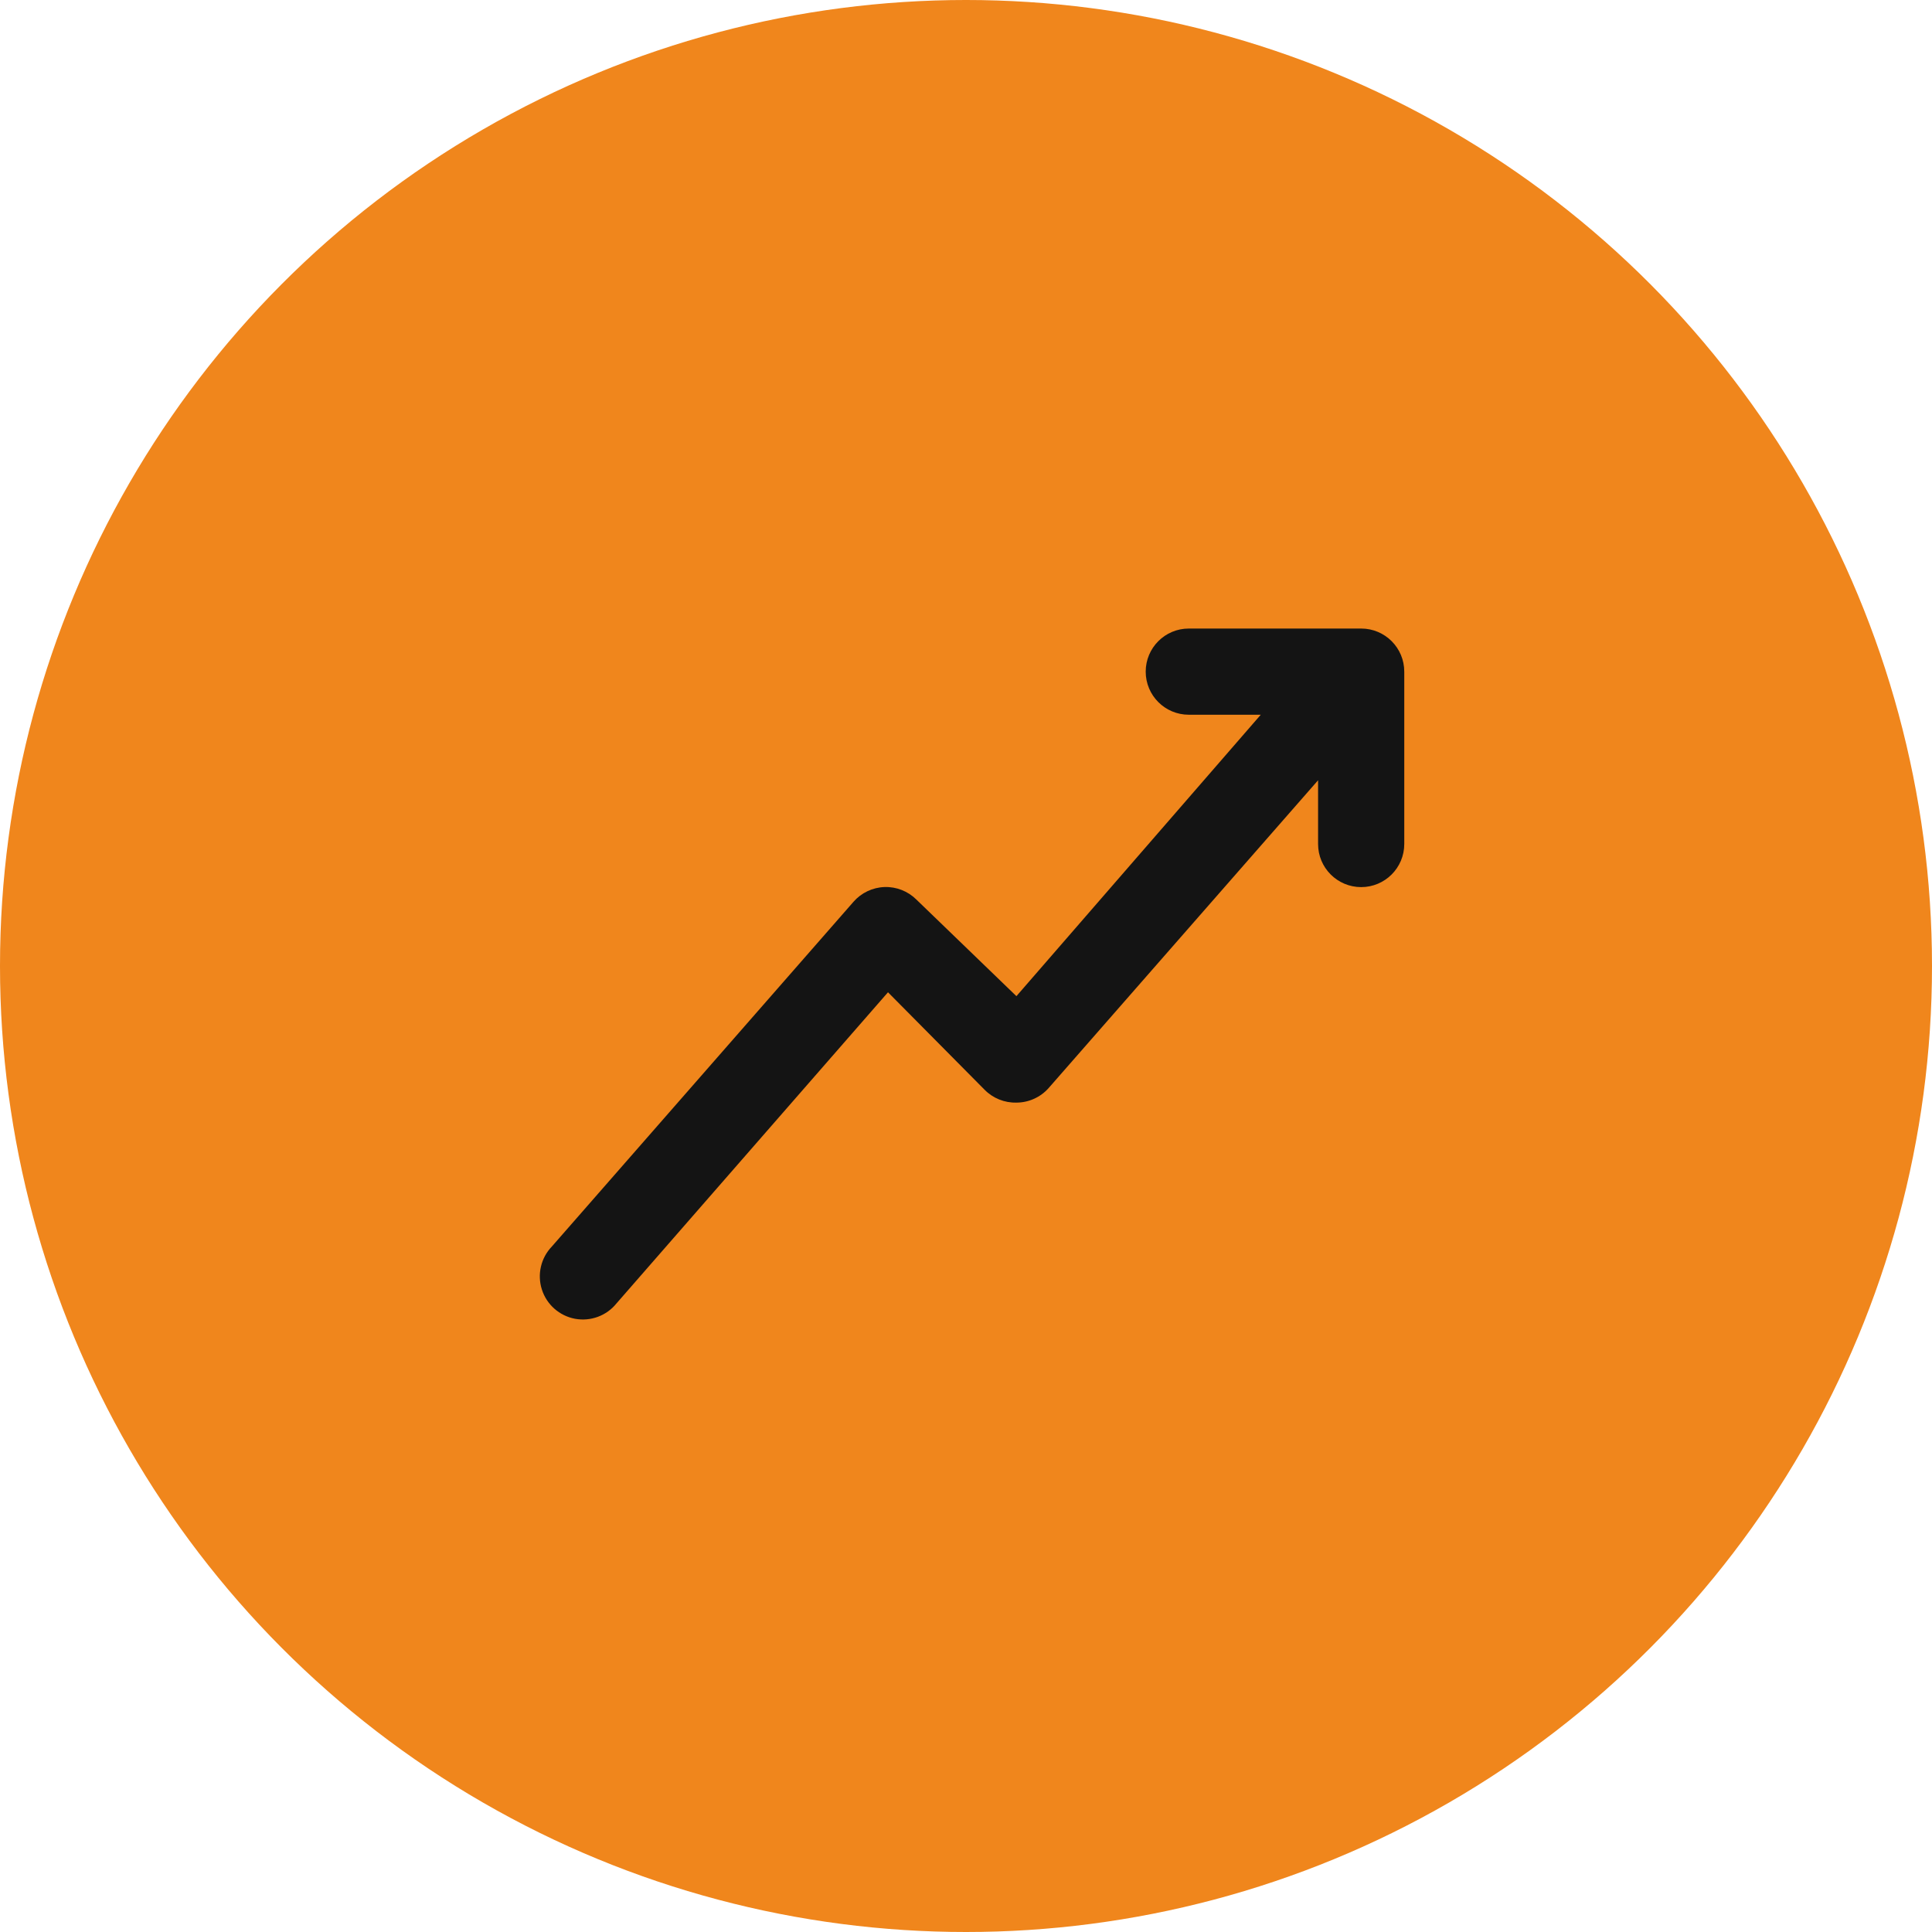 <svg width="72" height="72" viewBox="0 0 72 72" fill="none" xmlns="http://www.w3.org/2000/svg">
<circle cx="36" cy="36" r="36" fill="#F0861C"/>
<path d="M52.333 25.03V31.454C52.333 32.341 51.614 33.06 50.727 33.06C49.84 33.06 49.121 32.341 49.121 31.454V29.078L39.083 40.545C38.779 40.891 38.34 41.09 37.879 41.091C37.433 41.102 37.002 40.928 36.69 40.609L33.093 36.979L22.974 48.575C22.604 49.035 22.011 49.254 21.43 49.147C20.85 49.039 20.375 48.621 20.195 48.059C20.014 47.497 20.156 46.881 20.565 46.455L31.808 33.606C32.1 33.272 32.518 33.073 32.963 33.057C33.407 33.042 33.838 33.212 34.153 33.526L37.879 37.124L46.985 26.636H44.303C43.416 26.636 42.697 25.917 42.697 25.03C42.697 24.143 43.416 23.424 44.303 23.424H50.727C51.614 23.424 52.333 24.143 52.333 25.03Z" fill="#141414"/>
</svg>

